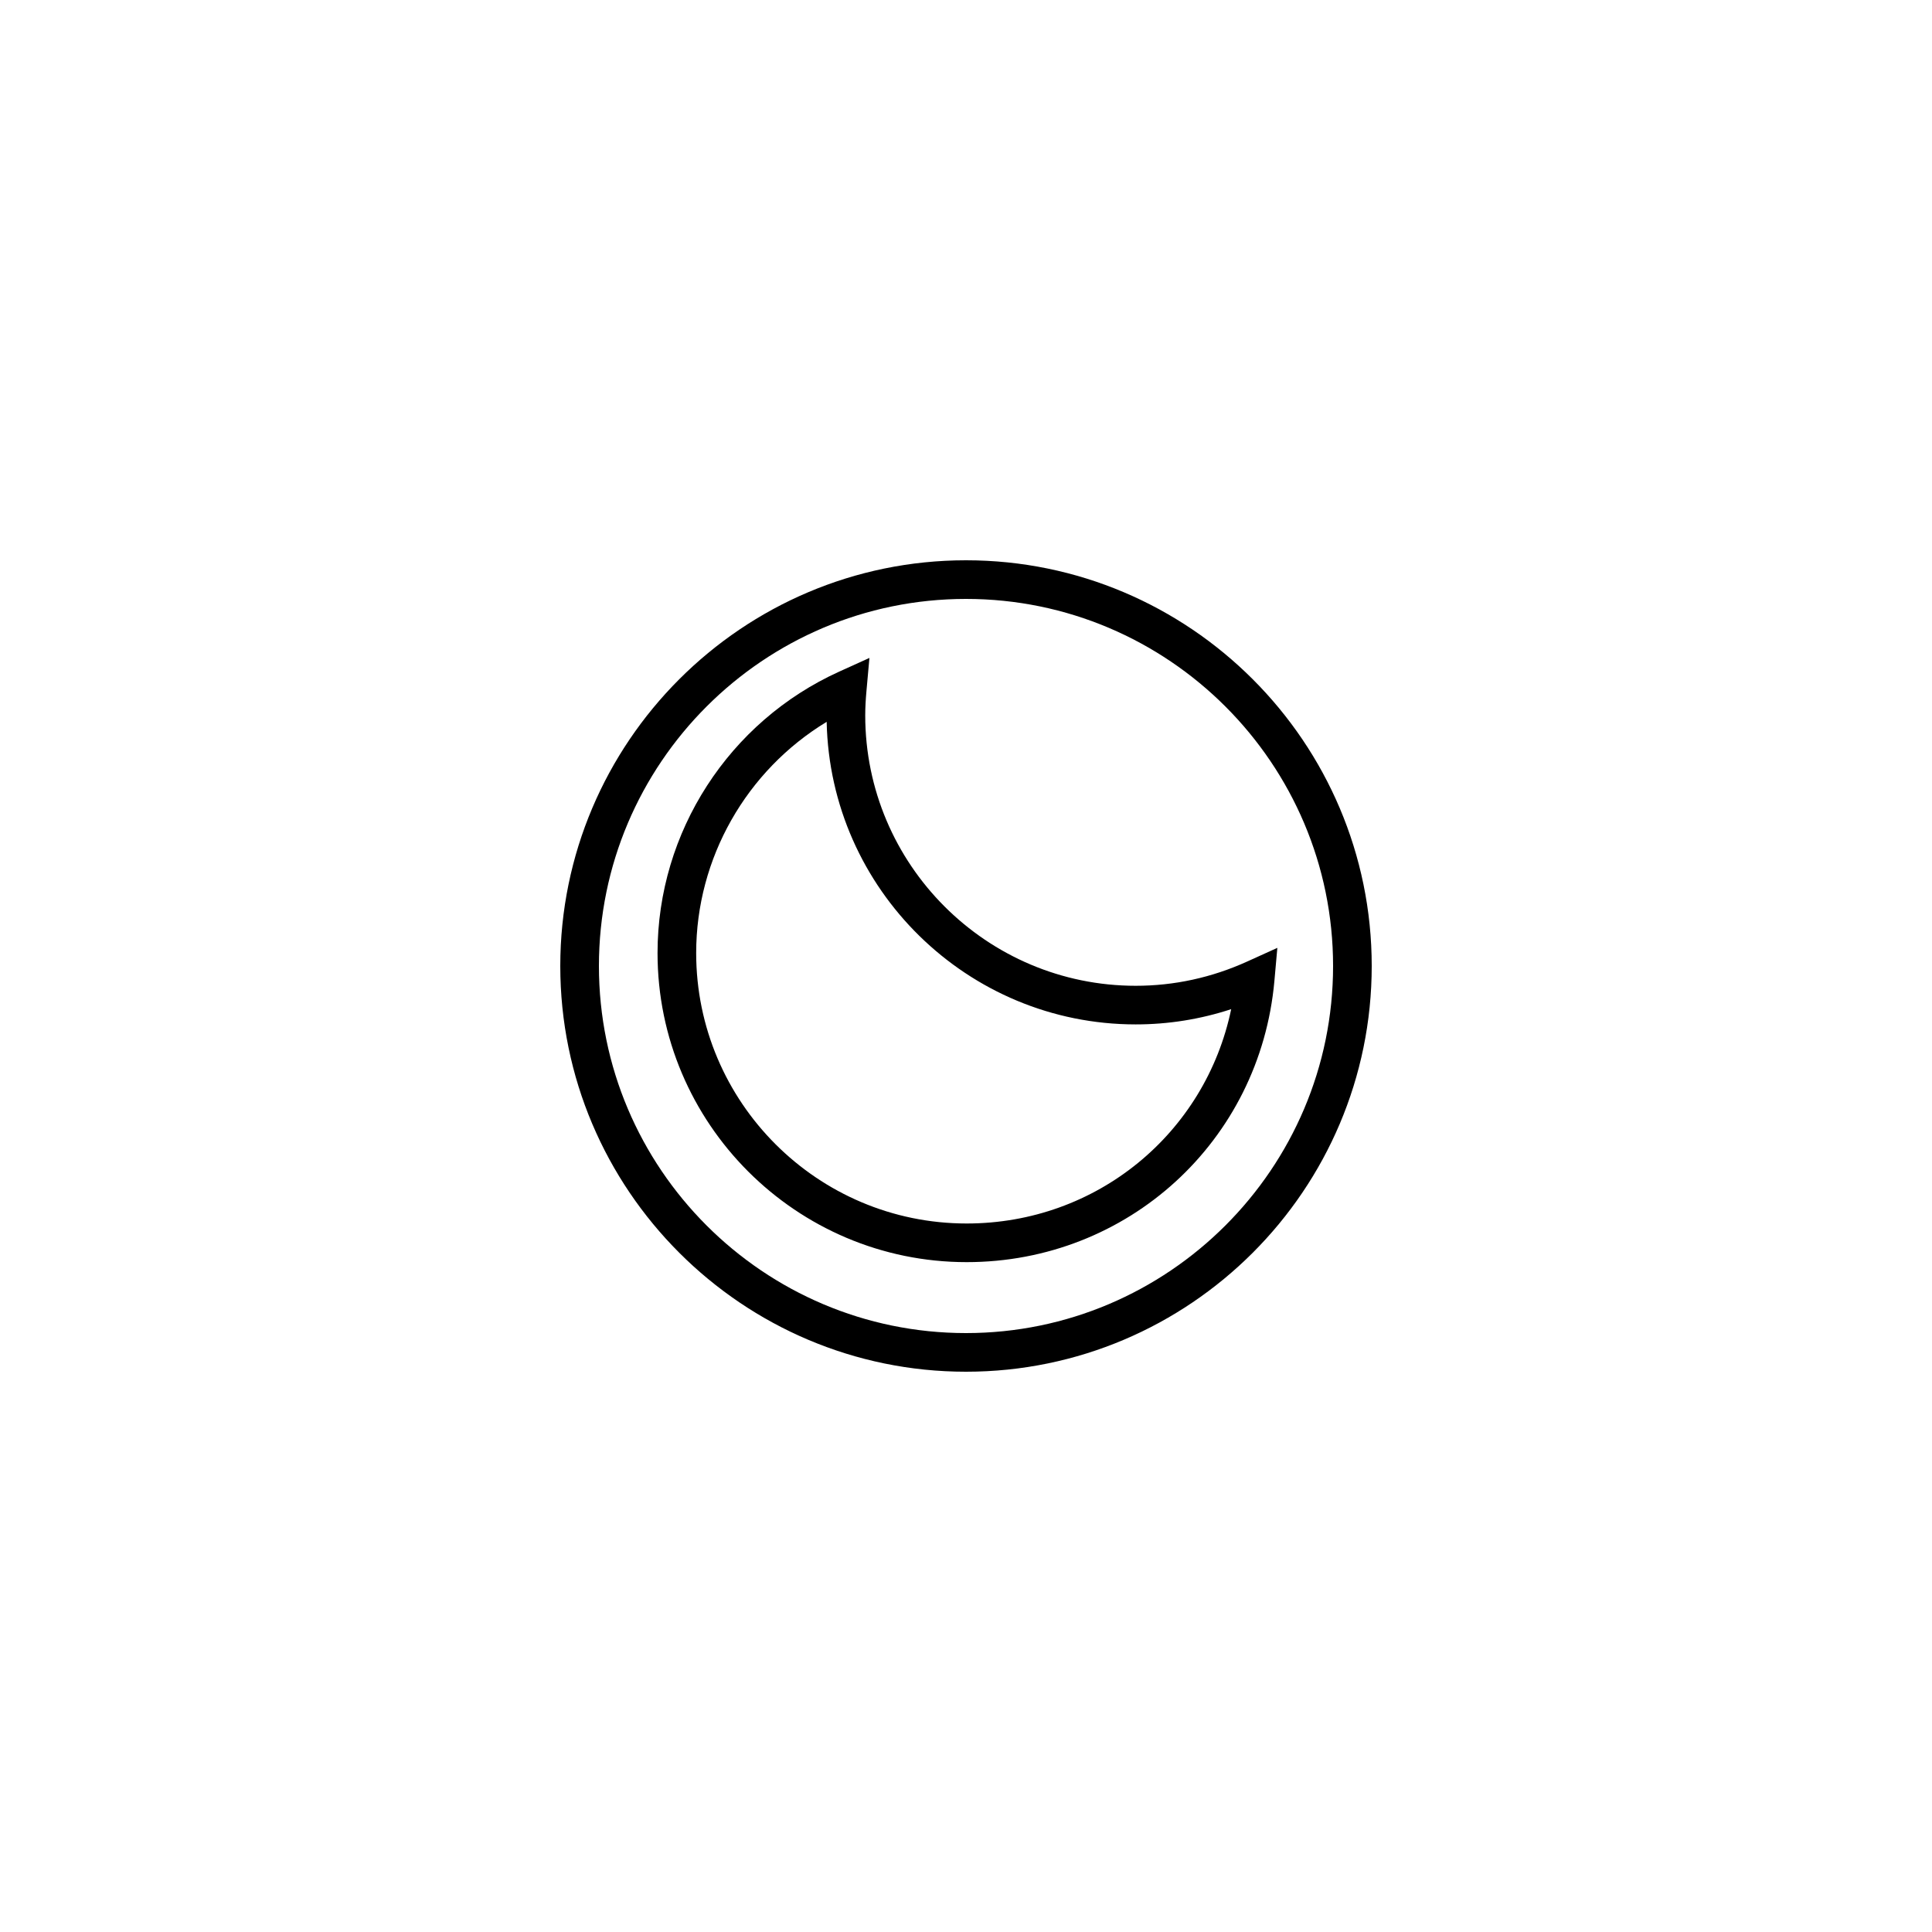 <?xml version="1.0" encoding="utf-8"?>
<!-- Generator: Adobe Illustrator 16.0.0, SVG Export Plug-In . SVG Version: 6.00 Build 0)  -->
<!DOCTYPE svg PUBLIC "-//W3C//DTD SVG 1.1//EN" "http://www.w3.org/Graphics/SVG/1.1/DTD/svg11.dtd">
<svg version="1.1" id="Layer_1" xmlns="http://www.w3.org/2000/svg" xmlns:xlink="http://www.w3.org/1999/xlink" x="0px" y="0px"
	 width="100px" height="100px" viewBox="0 0 100 100" enable-background="new 0 0 100 100" xml:space="preserve">
<g>
	<path d="M50.034,65.328c-8.822,0-16-7.178-16-16c0-6.258,3.691-11.976,9.405-14.566l1.562-0.708l-0.153,1.708
		c-0.037,0.417-0.064,0.836-0.064,1.262c0,7.72,6.28,14,14,14c1.992,0,3.933-0.422,5.769-1.255l1.562-0.708l-0.152,1.708
		C65.22,59.069,58.373,65.328,50.034,65.328z M42.788,37.362c-4.15,2.517-6.754,7.051-6.754,11.966c0,7.72,6.28,14,14,14
		c6.734,0,12.356-4.665,13.692-11.094c-1.598,0.524-3.254,0.789-4.942,0.789C50.075,53.023,42.969,46.029,42.788,37.362z"/>
</g>
<g>
	<path d="M50,71c-11.579,0-21-9.421-21-21c0-11.58,9.421-21,21-21s21,9.42,21,21C71,61.579,61.579,71,50,71z M50,31
		c-10.477,0-19,8.523-19,19s8.523,19,19,19s19-8.523,19-19S60.477,31,50,31z"/>
</g>
</svg>
